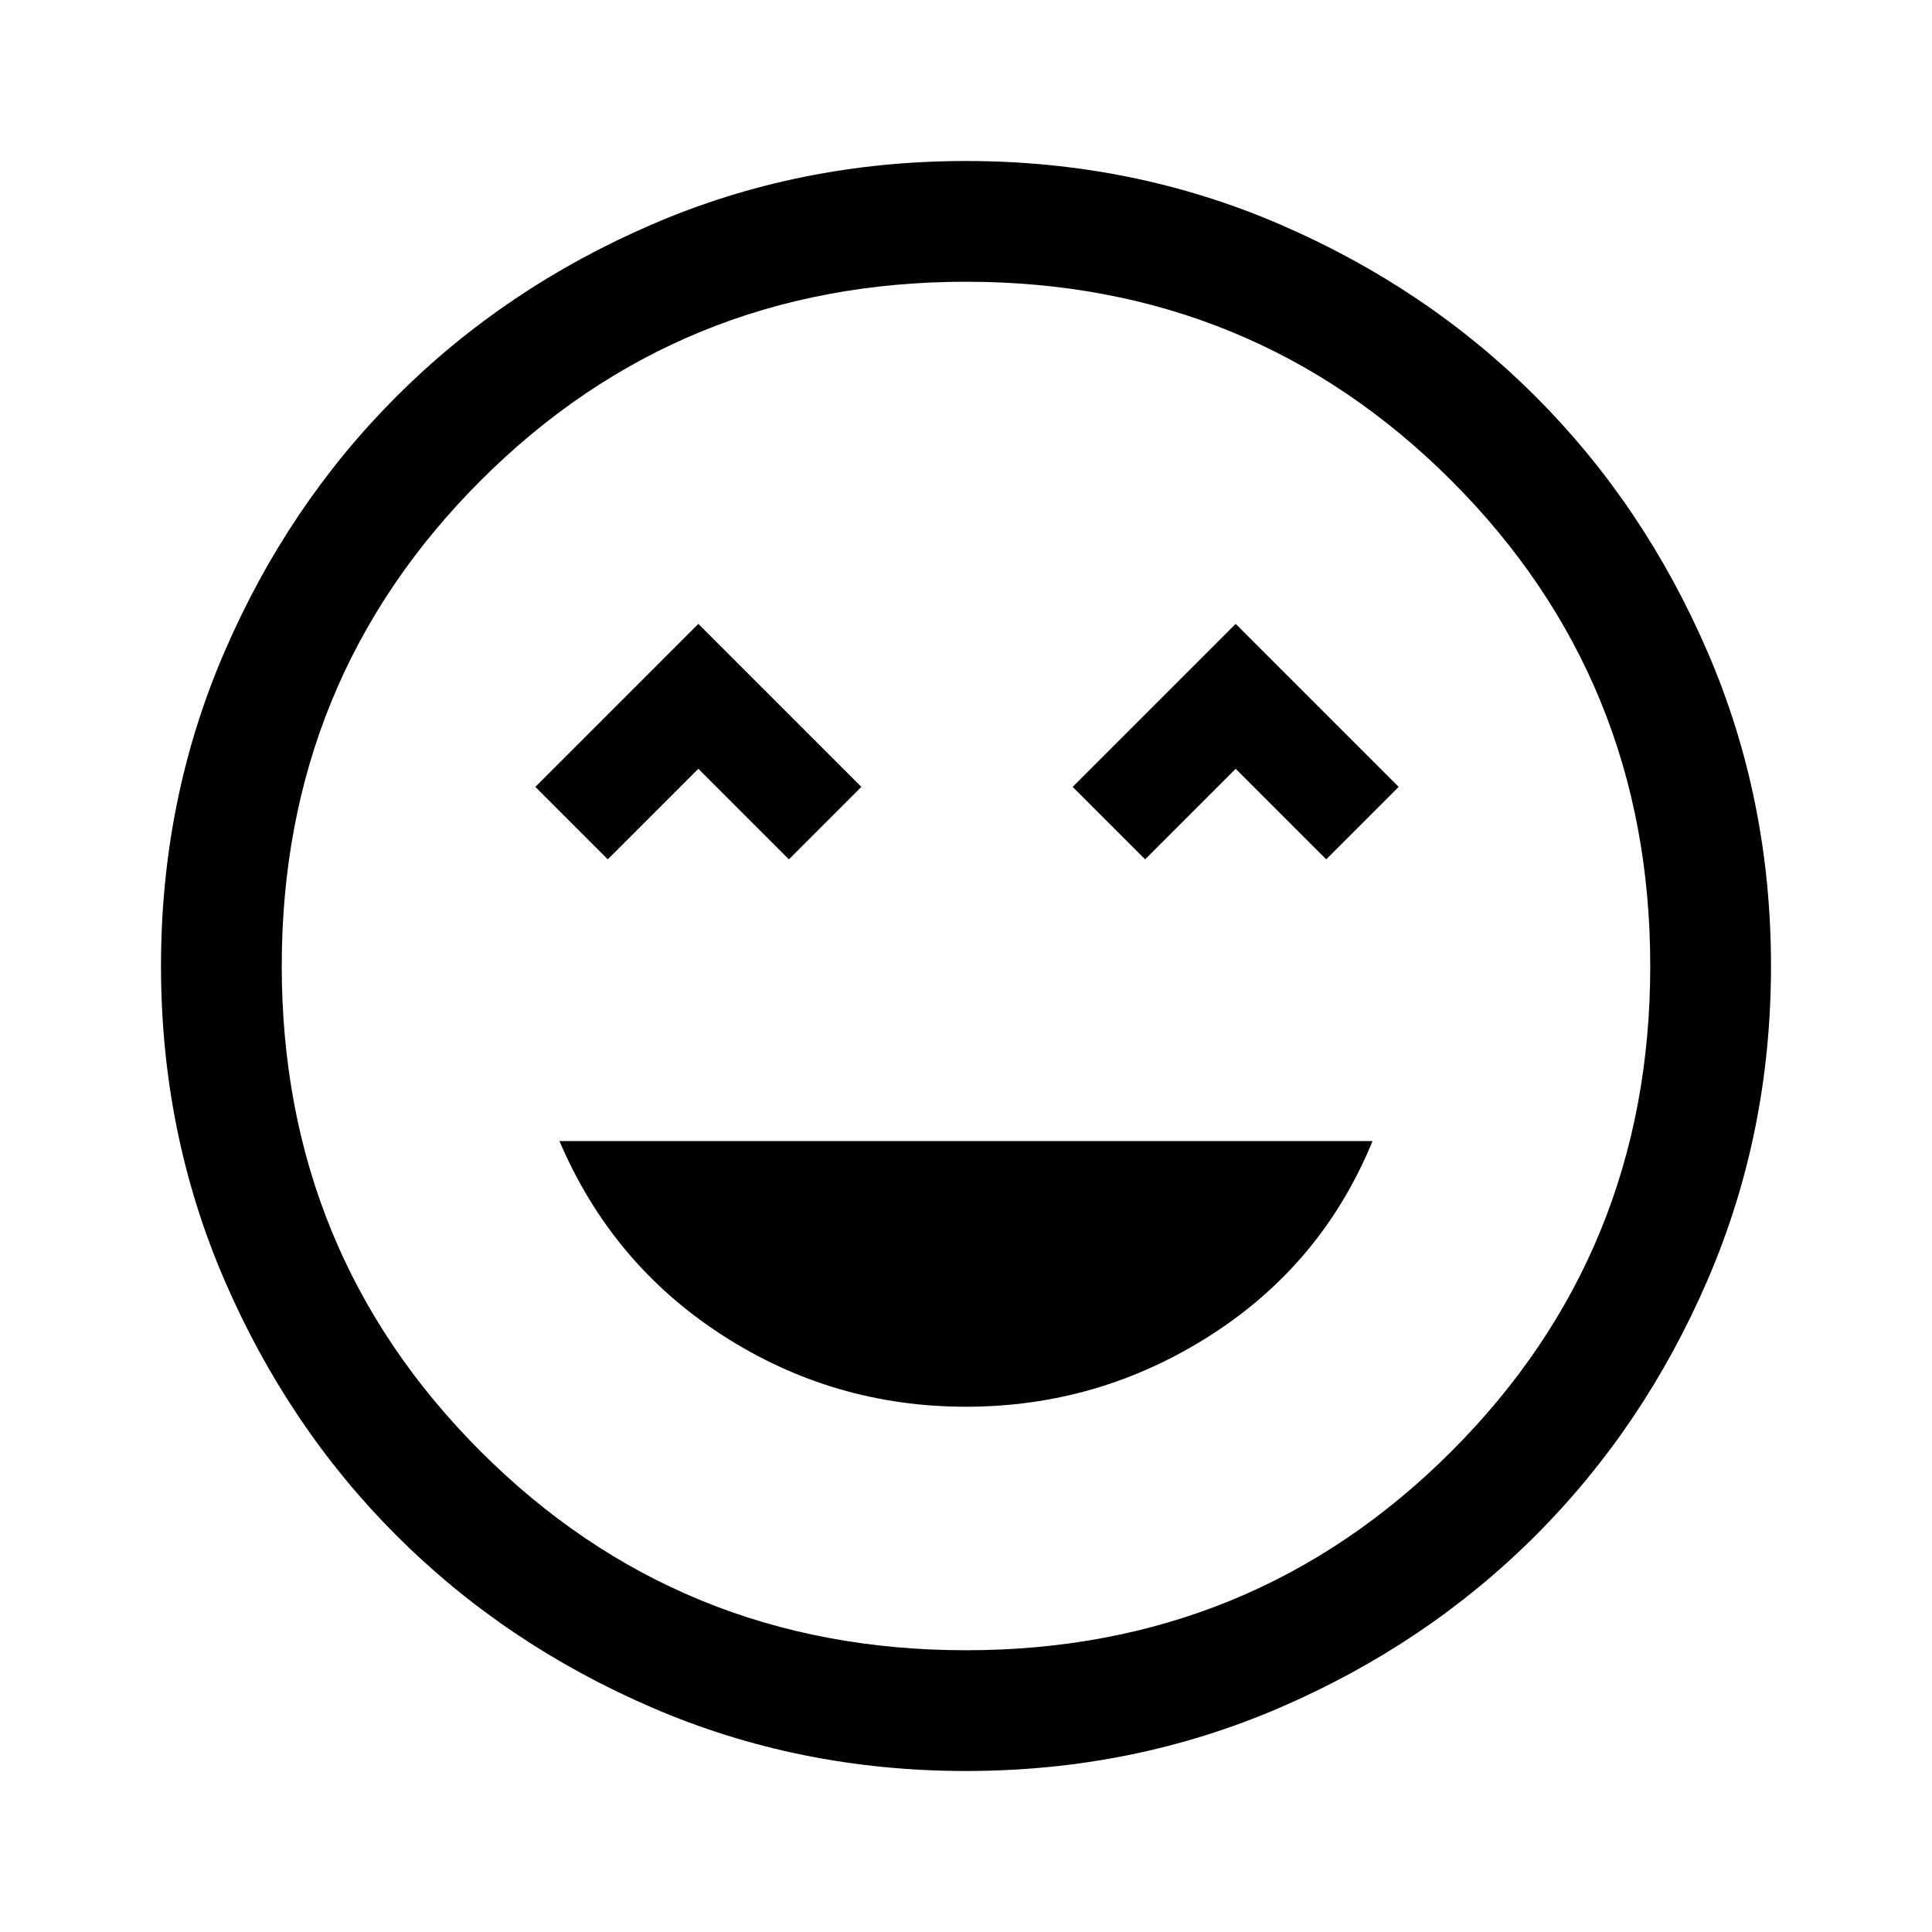 <svg xmlns="http://www.w3.org/2000/svg" height="48" viewBox="0 96 960 960" width="48"><path d="M480 795q66 0 121.5-35.5T682 663H278q26 61 81 96.5T480 795ZM302 523l45-45 45 45 36-36-81-81-81 81 36 36Zm267 0 45-45 45 45 36-36-81-81-81 81 36 36Zm-89 453q-83 0-156-31.5T197 859q-54-54-85.5-127T80 576q0-83 31.5-156T197 293q54-54 127-85.5T480 176q83 0 156 31.5T763 293q54 54 85.5 127T880 576q0 83-31.5 156T763 859q-54 54-127 85.5T480 976Zm0-400Zm0 340q142.375 0 241.188-98.812Q820 718.375 820 576t-98.812-241.188Q622.375 236 480 236t-241.188 98.812Q140 433.625 140 576t98.812 241.188Q337.625 916 480 916Z"/></svg>